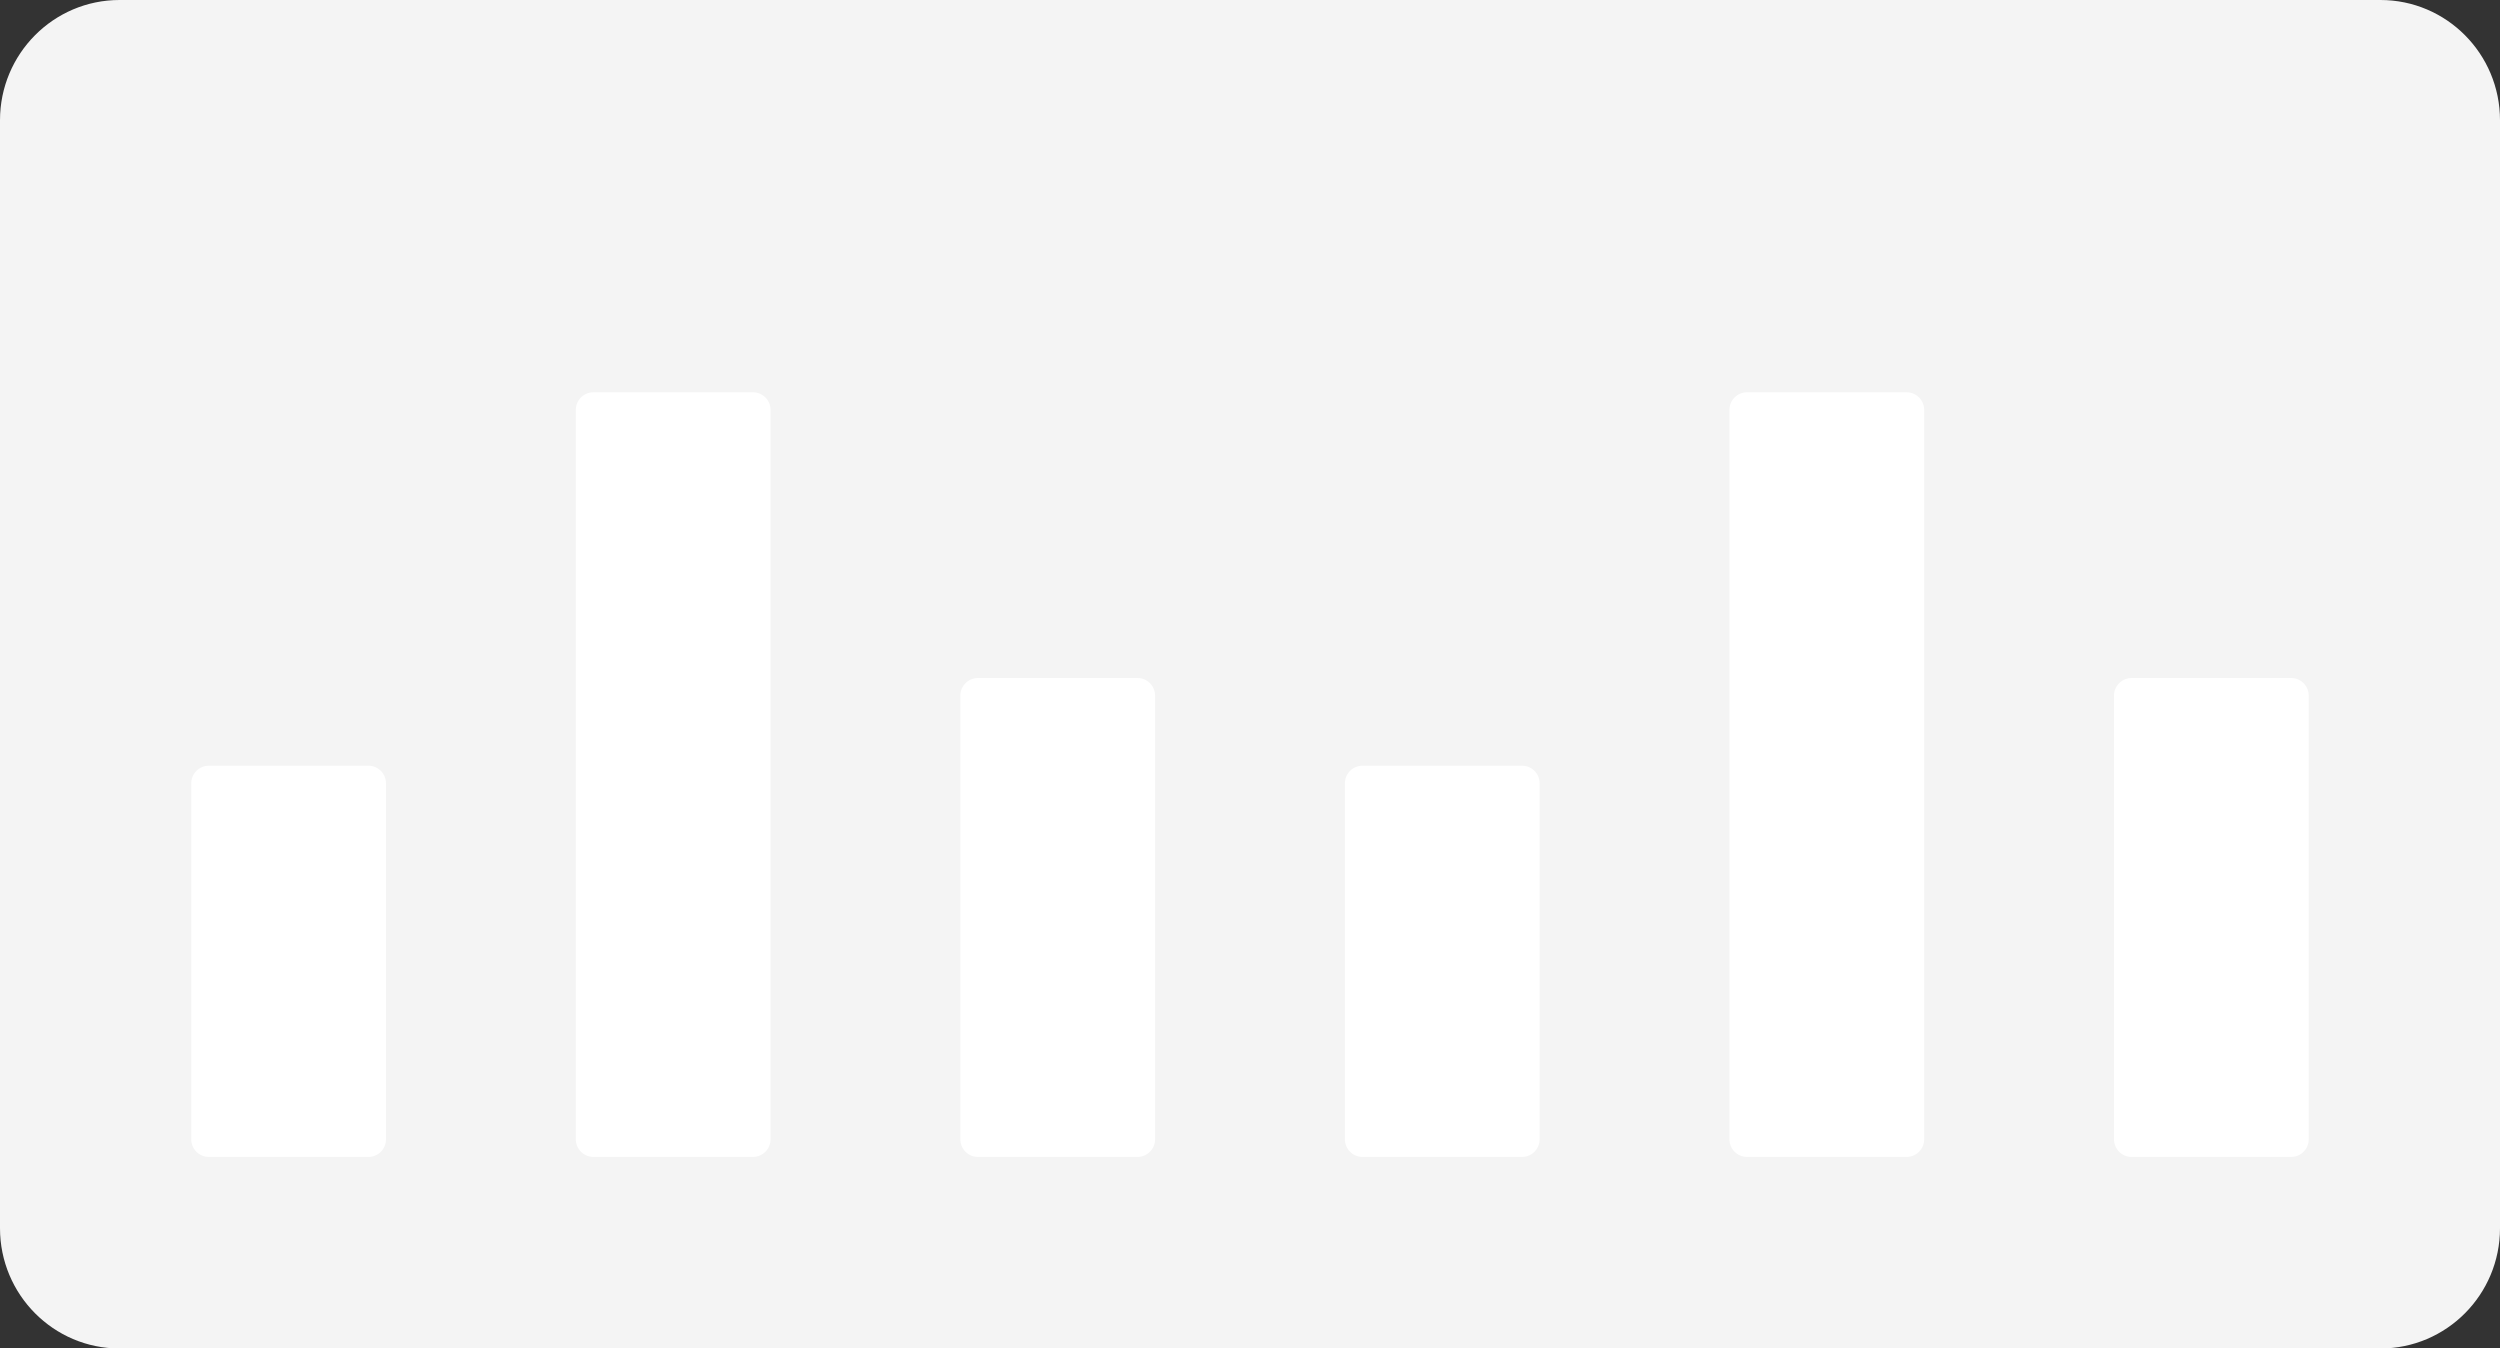 <?xml version="1.0" encoding="UTF-8"?> <svg xmlns="http://www.w3.org/2000/svg" width="165" height="89" viewBox="0 0 165 89" fill="none"><rect x="0" y="0" width="165" height="89" fill="#333333" stroke="none"/> <path d="M157.108 0H7.892C3.533 0 0 3.554 0 7.939V81.061C0 85.445 3.533 89 7.892 89H157.108C161.467 89 165 85.445 165 81.061V7.939C165 3.554 161.467 0 157.108 0Z" fill="#F4F4F4"></path> <path d="M100.456 50.537H89.923C89.282 50.537 88.763 51.06 88.763 51.705V75.19C88.763 75.835 89.282 76.357 89.923 76.357H100.456C101.097 76.357 101.616 75.835 101.616 75.19V51.705C101.616 51.06 101.097 50.537 100.456 50.537Z" fill="white"></path> <path d="M125.836 25.89H115.303C114.662 25.89 114.143 26.413 114.143 27.058V75.19C114.143 75.835 114.662 76.357 115.303 76.357H125.836C126.477 76.357 126.996 75.835 126.996 75.19V27.058C126.996 26.413 126.477 25.89 125.836 25.89Z" fill="white"></path> <path d="M151.216 44.749H140.684C140.043 44.749 139.523 45.272 139.523 45.917V75.19C139.523 75.835 140.043 76.357 140.684 76.357H151.216C151.857 76.357 152.377 75.835 152.377 75.19V45.917C152.377 45.272 151.857 44.749 151.216 44.749Z" fill="white"></path> <path d="M24.315 50.537H13.783C13.142 50.537 12.622 51.06 12.622 51.705V75.19C12.622 75.835 13.142 76.357 13.783 76.357H24.315C24.956 76.357 25.476 75.835 25.476 75.19V51.705C25.476 51.06 24.956 50.537 24.315 50.537Z" fill="white"></path> <path d="M49.696 25.89H39.164C38.523 25.89 38.003 26.413 38.003 27.058V75.19C38.003 75.835 38.523 76.357 39.164 76.357H49.696C50.337 76.357 50.857 75.835 50.857 75.19V27.058C50.857 26.413 50.337 25.89 49.696 25.89Z" fill="white"></path> <path d="M75.076 44.749H64.543C63.902 44.749 63.383 45.272 63.383 45.917V75.19C63.383 75.835 63.902 76.357 64.543 76.357H75.076C75.717 76.357 76.237 75.835 76.237 75.19V45.917C76.237 45.272 75.717 44.749 75.076 44.749Z" fill="white"></path> </svg> 